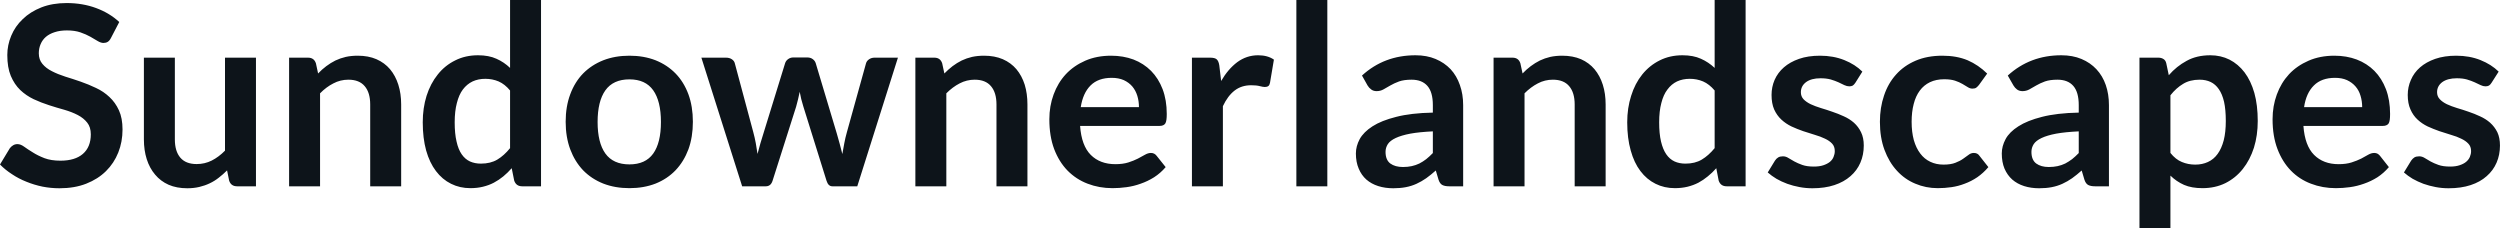 <svg fill="#0d141a" viewBox="0 0 229.333 20.941" height="100%" width="100%" xmlns="http://www.w3.org/2000/svg"><path preserveAspectRatio="none" d="M10.94 2.02L10.18 3.48Q10.05 3.74 9.88 3.84Q9.72 3.94 9.49 3.94L9.49 3.94Q9.26 3.94 8.97 3.77Q8.68 3.59 8.29 3.37Q7.90 3.15 7.38 2.97Q6.85 2.79 6.14 2.79L6.14 2.79Q5.50 2.79 5.02 2.95Q4.54 3.10 4.21 3.38Q3.89 3.66 3.73 4.04Q3.56 4.43 3.56 4.89L3.56 4.89Q3.56 5.47 3.89 5.86Q4.22 6.26 4.76 6.53Q5.30 6.81 5.99 7.03Q6.68 7.24 7.40 7.49Q8.12 7.74 8.81 8.07Q9.50 8.39 10.04 8.90Q10.58 9.40 10.91 10.12Q11.24 10.84 11.24 11.88L11.24 11.88Q11.24 13.01 10.85 13.99Q10.46 14.97 9.72 15.70Q8.98 16.43 7.91 16.85Q6.84 17.27 5.46 17.27L5.46 17.27Q4.67 17.27 3.90 17.12Q3.13 16.96 2.42 16.67Q1.71 16.39 1.10 15.98Q0.48 15.58 0 15.09L0 15.09L0.90 13.60Q1.02 13.44 1.20 13.33Q1.38 13.22 1.60 13.22L1.60 13.22Q1.89 13.22 2.22 13.46Q2.55 13.70 3.01 13.98Q3.46 14.27 4.08 14.51Q4.69 14.74 5.55 14.74L5.55 14.74Q6.88 14.74 7.60 14.12Q8.33 13.49 8.33 12.32L8.33 12.32Q8.33 11.66 8.00 11.25Q7.67 10.83 7.13 10.55Q6.59 10.27 5.90 10.07Q5.21 9.88 4.50 9.65Q3.78 9.42 3.09 9.10Q2.40 8.77 1.86 8.26Q1.32 7.74 0.99 6.96Q0.67 6.19 0.67 5.05L0.67 5.05Q0.67 4.14 1.03 3.28Q1.39 2.41 2.09 1.75Q2.78 1.08 3.79 0.68Q4.81 0.28 6.11 0.28L6.11 0.28Q7.58 0.28 8.82 0.74Q10.06 1.20 10.94 2.02L10.94 2.02ZM13.20 5.29L16.04 5.29L16.04 12.79Q16.04 13.87 16.54 14.46Q17.04 15.05 18.04 15.05L18.04 15.05Q18.78 15.05 19.42 14.73Q20.07 14.40 20.64 13.82L20.64 13.82L20.64 5.29L23.48 5.29L23.48 17.09L21.75 17.09Q21.19 17.09 21.02 16.57L21.02 16.57L20.83 15.63Q20.46 16.00 20.07 16.30Q19.68 16.61 19.23 16.82Q18.79 17.03 18.28 17.15Q17.77 17.27 17.18 17.27L17.18 17.27Q16.21 17.27 15.47 16.95Q14.73 16.62 14.23 16.02Q13.72 15.42 13.46 14.60Q13.20 13.78 13.20 12.79L13.20 12.79L13.20 5.29ZM29.36 17.09L26.52 17.09L26.52 5.29L28.26 5.29Q28.81 5.29 28.98 5.81L28.98 5.81L29.18 6.74Q29.53 6.37 29.93 6.07Q30.33 5.77 30.77 5.55Q31.21 5.34 31.72 5.22Q32.22 5.11 32.82 5.11L32.82 5.11Q33.79 5.11 34.53 5.43Q35.28 5.76 35.78 6.35Q36.28 6.95 36.54 7.77Q36.80 8.59 36.80 9.58L36.80 9.58L36.80 17.09L33.96 17.09L33.96 9.58Q33.96 8.50 33.46 7.91Q32.96 7.31 31.96 7.31L31.96 7.31Q31.22 7.31 30.58 7.65Q29.93 7.98 29.36 8.56L29.36 8.56L29.36 17.09ZM49.63 17.09L47.90 17.09Q47.35 17.09 47.17 16.57L47.17 16.57L46.94 15.43Q46.57 15.85 46.17 16.18Q45.77 16.51 45.30 16.76Q44.84 17.00 44.30 17.13Q43.77 17.26 43.15 17.26L43.15 17.26Q42.18 17.26 41.38 16.86Q40.57 16.46 39.99 15.69Q39.41 14.93 39.09 13.80Q38.78 12.67 38.78 11.22L38.78 11.22Q38.78 9.91 39.13 8.79Q39.49 7.66 40.16 6.83Q40.82 6.00 41.76 5.54Q42.69 5.07 43.85 5.07L43.85 5.07Q44.84 5.07 45.54 5.39Q46.24 5.70 46.79 6.23L46.79 6.23L46.79 0L49.63 0L49.63 17.09ZM44.11 15.01L44.11 15.01Q45.00 15.01 45.62 14.64Q46.24 14.27 46.79 13.59L46.79 13.59L46.79 8.30Q46.31 7.72 45.74 7.47Q45.17 7.23 44.52 7.23L44.52 7.23Q43.87 7.23 43.35 7.47Q42.83 7.72 42.46 8.21Q42.10 8.69 41.91 9.45Q41.71 10.20 41.71 11.22L41.71 11.22Q41.71 12.26 41.88 12.98Q42.04 13.70 42.35 14.15Q42.66 14.60 43.11 14.81Q43.56 15.01 44.11 15.01ZM57.74 5.11L57.74 5.11Q59.06 5.11 60.14 5.53Q61.21 5.96 61.97 6.74Q62.73 7.52 63.15 8.65Q63.56 9.77 63.56 11.17L63.56 11.17Q63.56 12.57 63.15 13.70Q62.73 14.82 61.97 15.62Q61.21 16.41 60.14 16.84Q59.06 17.26 57.74 17.26L57.74 17.26Q56.42 17.26 55.34 16.84Q54.26 16.41 53.49 15.62Q52.73 14.82 52.31 13.70Q51.89 12.57 51.89 11.17L51.89 11.17Q51.89 9.77 52.31 8.65Q52.73 7.52 53.49 6.74Q54.26 5.96 55.34 5.53Q56.42 5.11 57.74 5.11ZM57.74 15.08L57.74 15.08Q59.21 15.08 59.92 14.09Q60.63 13.10 60.63 11.19L60.63 11.19Q60.63 9.28 59.92 8.28Q59.21 7.28 57.74 7.28L57.74 7.28Q56.25 7.28 55.53 8.29Q54.82 9.29 54.82 11.19L54.82 11.19Q54.82 13.09 55.53 14.08Q56.25 15.08 57.74 15.08ZM68.08 17.09L64.34 5.29L66.60 5.29Q66.92 5.29 67.14 5.44Q67.36 5.59 67.41 5.82L67.41 5.82L69.10 12.12Q69.24 12.64 69.33 13.13Q69.41 13.63 69.49 14.12L69.49 14.12Q69.62 13.63 69.76 13.13Q69.91 12.64 70.07 12.12L70.07 12.12L72.02 5.80Q72.09 5.57 72.30 5.42Q72.51 5.27 72.78 5.27L72.78 5.27L74.04 5.27Q74.35 5.27 74.55 5.42Q74.76 5.57 74.83 5.80L74.83 5.80L76.76 12.24Q76.91 12.73 77.03 13.20Q77.15 13.66 77.27 14.13L77.27 14.13Q77.35 13.64 77.45 13.14Q77.54 12.65 77.69 12.12L77.69 12.12L79.44 5.82Q79.50 5.59 79.72 5.44Q79.94 5.29 80.22 5.29L80.22 5.29L82.37 5.29L78.64 17.09L76.35 17.09Q75.98 17.09 75.82 16.58L75.82 16.58L73.69 9.76Q73.59 9.43 73.50 9.09Q73.42 8.75 73.36 8.42L73.36 8.42Q73.29 8.76 73.21 9.10Q73.13 9.44 73.03 9.79L73.03 9.79L70.87 16.58Q70.71 17.09 70.25 17.09L70.25 17.09L68.08 17.09ZM86.81 17.09L83.97 17.09L83.97 5.29L85.71 5.29Q86.26 5.29 86.43 5.81L86.43 5.81L86.63 6.74Q86.99 6.37 87.38 6.07Q87.78 5.77 88.22 5.55Q88.66 5.34 89.17 5.22Q89.68 5.11 90.28 5.11L90.28 5.11Q91.24 5.11 91.99 5.43Q92.74 5.76 93.24 6.35Q93.74 6.95 94.00 7.77Q94.25 8.59 94.25 9.58L94.25 9.58L94.25 17.09L91.41 17.09L91.41 9.58Q91.41 8.50 90.91 7.91Q90.41 7.31 89.41 7.31L89.41 7.31Q88.68 7.31 88.03 7.65Q87.39 7.98 86.81 8.56L86.81 8.56L86.81 17.09ZM101.92 5.11L101.92 5.11Q103.04 5.11 103.98 5.46Q104.91 5.82 105.59 6.50Q106.27 7.19 106.65 8.18Q107.03 9.18 107.03 10.45L107.03 10.45Q107.03 10.78 107.00 10.99Q106.97 11.20 106.90 11.32Q106.82 11.44 106.70 11.49Q106.57 11.55 106.38 11.55L106.38 11.55L99.08 11.55Q99.21 13.36 100.06 14.21Q100.91 15.06 102.32 15.06L102.32 15.06Q103.01 15.06 103.51 14.90Q104.01 14.74 104.38 14.55Q104.75 14.35 105.04 14.19Q105.32 14.03 105.58 14.03L105.58 14.03Q105.75 14.03 105.88 14.10Q106.01 14.17 106.10 14.29L106.10 14.29L106.93 15.33Q106.46 15.88 105.87 16.26Q105.28 16.63 104.64 16.85Q104.01 17.08 103.34 17.17Q102.68 17.26 102.06 17.26L102.06 17.26Q100.83 17.26 99.77 16.85Q98.72 16.45 97.93 15.65Q97.15 14.85 96.70 13.67Q96.26 12.49 96.26 10.94L96.26 10.94Q96.26 9.73 96.65 8.67Q97.04 7.60 97.77 6.81Q98.50 6.03 99.55 5.57Q100.60 5.11 101.92 5.11ZM101.98 7.14L101.98 7.14Q100.74 7.14 100.04 7.84Q99.34 8.54 99.14 9.83L99.14 9.83L104.48 9.83Q104.48 9.28 104.33 8.79Q104.18 8.30 103.87 7.93Q103.56 7.57 103.09 7.35Q102.61 7.14 101.98 7.14ZM112.18 17.09L109.34 17.09L109.34 5.29L111.01 5.29Q111.45 5.29 111.62 5.45Q111.79 5.61 111.85 6.00L111.85 6.00L112.02 7.43Q112.65 6.34 113.50 5.70Q114.36 5.07 115.41 5.07L115.41 5.07Q116.29 5.07 116.86 5.47L116.86 5.47L116.50 7.60Q116.46 7.81 116.35 7.89Q116.23 7.98 116.03 7.98L116.03 7.98Q115.86 7.98 115.56 7.90Q115.26 7.82 114.77 7.82L114.77 7.82Q113.88 7.82 113.25 8.31Q112.62 8.80 112.18 9.74L112.18 9.74L112.18 17.09ZM118.92 0L121.76 0L121.76 17.09L118.92 17.09L118.92 0ZM134.22 9.64L134.22 17.09L132.94 17.09Q132.54 17.09 132.31 16.97Q132.08 16.85 131.96 16.48L131.96 16.48L131.71 15.64Q131.26 16.04 130.83 16.35Q130.40 16.65 129.94 16.86Q129.48 17.07 128.96 17.17Q128.44 17.27 127.81 17.27L127.81 17.27Q127.06 17.27 126.43 17.07Q125.80 16.87 125.34 16.47Q124.89 16.07 124.64 15.47Q124.38 14.87 124.38 14.08L124.38 14.08Q124.38 13.41 124.73 12.76Q125.09 12.11 125.90 11.59Q126.72 11.06 128.08 10.72Q129.43 10.37 131.44 10.33L131.44 10.33L131.44 9.64Q131.44 8.45 130.94 7.88Q130.44 7.31 129.49 7.31L129.49 7.31Q128.80 7.31 128.34 7.47Q127.88 7.64 127.54 7.84Q127.20 8.04 126.91 8.20Q126.63 8.36 126.28 8.36L126.28 8.36Q125.99 8.36 125.79 8.21Q125.58 8.06 125.45 7.84L125.45 7.84L124.94 6.93Q126.97 5.07 129.85 5.07L129.85 5.07Q130.88 5.07 131.69 5.41Q132.50 5.75 133.07 6.35Q133.63 6.96 133.92 7.80Q134.22 8.64 134.22 9.64L134.22 9.64ZM128.70 15.32L128.70 15.32Q129.13 15.32 129.50 15.24Q129.87 15.16 130.20 15.00Q130.53 14.83 130.83 14.60Q131.13 14.36 131.44 14.04L131.44 14.04L131.44 12.05Q130.20 12.11 129.37 12.26Q128.54 12.42 128.03 12.66Q127.52 12.90 127.31 13.22Q127.10 13.55 127.10 13.93L127.10 13.93Q127.10 14.67 127.54 15.00Q127.98 15.32 128.70 15.32ZM139.85 17.09L137.01 17.09L137.01 5.29L138.75 5.29Q139.30 5.29 139.47 5.81L139.47 5.81L139.67 6.74Q140.02 6.37 140.42 6.07Q140.82 5.77 141.26 5.55Q141.70 5.34 142.21 5.22Q142.72 5.11 143.31 5.11L143.31 5.11Q144.28 5.11 145.03 5.43Q145.77 5.76 146.27 6.35Q146.77 6.95 147.03 7.77Q147.29 8.59 147.29 9.58L147.29 9.58L147.29 17.09L144.45 17.09L144.45 9.58Q144.45 8.50 143.95 7.91Q143.45 7.31 142.45 7.31L142.45 7.31Q141.71 7.31 141.07 7.65Q140.43 7.98 139.85 8.56L139.85 8.56L139.85 17.09ZM160.13 17.09L158.39 17.09Q157.84 17.09 157.66 16.57L157.66 16.57L157.44 15.43Q157.07 15.85 156.66 16.18Q156.26 16.51 155.80 16.76Q155.33 17.00 154.80 17.13Q154.26 17.26 153.64 17.26L153.64 17.26Q152.67 17.26 151.87 16.86Q151.06 16.46 150.48 15.69Q149.90 14.93 149.59 13.80Q149.27 12.67 149.27 11.22L149.27 11.22Q149.27 9.91 149.63 8.79Q149.98 7.66 150.65 6.83Q151.32 6.00 152.25 5.54Q153.18 5.07 154.34 5.07L154.34 5.07Q155.33 5.07 156.03 5.39Q156.73 5.70 157.29 6.23L157.29 6.23L157.29 0L160.13 0L160.13 17.09ZM154.61 15.01L154.61 15.01Q155.49 15.01 156.11 14.64Q156.73 14.27 157.29 13.59L157.29 13.59L157.29 8.30Q156.80 7.72 156.23 7.47Q155.66 7.23 155.01 7.23L155.01 7.23Q154.36 7.23 153.84 7.47Q153.32 7.72 152.96 8.21Q152.59 8.69 152.40 9.45Q152.20 10.20 152.20 11.22L152.20 11.22Q152.20 12.26 152.37 12.98Q152.54 13.70 152.85 14.15Q153.16 14.60 153.61 14.81Q154.05 15.01 154.61 15.01ZM170.84 6.57L170.20 7.59Q170.08 7.77 169.96 7.85Q169.83 7.92 169.64 7.92L169.64 7.92Q169.43 7.92 169.19 7.81Q168.96 7.69 168.65 7.55Q168.34 7.41 167.94 7.29Q167.54 7.18 167.00 7.18L167.00 7.18Q166.16 7.18 165.68 7.53Q165.20 7.89 165.20 8.46L165.20 8.46Q165.20 8.84 165.44 9.10Q165.69 9.36 166.10 9.56Q166.51 9.75 167.03 9.91Q167.54 10.06 168.08 10.25Q168.62 10.43 169.14 10.67Q169.66 10.90 170.07 11.26Q170.48 11.63 170.72 12.13Q170.97 12.64 170.97 13.35L170.97 13.35Q170.97 14.20 170.66 14.92Q170.35 15.64 169.75 16.16Q169.15 16.69 168.27 16.98Q167.39 17.27 166.26 17.27L166.26 17.27Q165.65 17.27 165.07 17.16Q164.48 17.05 163.95 16.86Q163.41 16.66 162.96 16.40Q162.51 16.13 162.16 15.82L162.16 15.82L162.82 14.74Q162.94 14.55 163.12 14.44Q163.29 14.34 163.55 14.34L163.55 14.34Q163.82 14.34 164.05 14.49Q164.29 14.64 164.60 14.81Q164.91 14.98 165.33 15.13Q165.75 15.28 166.39 15.28L166.39 15.28Q166.90 15.28 167.26 15.16Q167.62 15.04 167.86 14.85Q168.10 14.65 168.20 14.39Q168.31 14.13 168.31 13.86L168.31 13.86Q168.31 13.44 168.07 13.18Q167.82 12.91 167.41 12.72Q167.00 12.52 166.48 12.37Q165.96 12.21 165.41 12.03Q164.86 11.84 164.34 11.60Q163.82 11.35 163.41 10.97Q163.00 10.59 162.75 10.04Q162.51 9.49 162.51 8.71L162.51 8.71Q162.51 7.98 162.79 7.33Q163.08 6.67 163.64 6.18Q164.20 5.69 165.03 5.40Q165.86 5.11 166.96 5.11L166.96 5.11Q168.18 5.11 169.18 5.51Q170.18 5.91 170.84 6.57L170.84 6.57ZM182.29 6.75L181.54 7.79Q181.41 7.95 181.29 8.04Q181.17 8.13 180.94 8.13L180.94 8.13Q180.72 8.13 180.52 8.00Q180.31 7.87 180.02 7.70Q179.73 7.53 179.34 7.40Q178.94 7.27 178.35 7.27L178.35 7.27Q177.61 7.27 177.04 7.54Q176.48 7.81 176.11 8.31Q175.73 8.82 175.55 9.54Q175.36 10.26 175.36 11.17L175.36 11.17Q175.36 12.11 175.56 12.85Q175.77 13.58 176.15 14.08Q176.52 14.58 177.07 14.84Q177.61 15.10 178.28 15.10L178.28 15.10Q178.96 15.10 179.38 14.93Q179.80 14.77 180.09 14.56Q180.38 14.36 180.59 14.20Q180.80 14.03 181.07 14.03L181.07 14.03Q181.41 14.03 181.58 14.29L181.58 14.29L182.40 15.33Q181.93 15.88 181.38 16.26Q180.83 16.63 180.23 16.85Q179.64 17.08 179.01 17.17Q178.38 17.26 177.76 17.26L177.76 17.26Q176.66 17.26 175.70 16.85Q174.73 16.45 174.01 15.66Q173.29 14.88 172.87 13.75Q172.45 12.62 172.45 11.17L172.45 11.17Q172.45 9.87 172.83 8.76Q173.20 7.65 173.93 6.84Q174.65 6.03 175.72 5.57Q176.79 5.11 178.18 5.11L178.18 5.11Q179.50 5.11 180.50 5.53Q181.49 5.96 182.29 6.75L182.29 6.75ZM193.46 9.64L193.46 17.09L192.19 17.09Q191.79 17.09 191.56 16.97Q191.33 16.85 191.21 16.48L191.21 16.48L190.96 15.64Q190.51 16.04 190.08 16.35Q189.65 16.65 189.19 16.86Q188.73 17.07 188.21 17.17Q187.69 17.27 187.06 17.27L187.06 17.27Q186.31 17.27 185.68 17.07Q185.05 16.87 184.59 16.47Q184.14 16.07 183.88 15.47Q183.63 14.87 183.63 14.08L183.63 14.08Q183.63 13.41 183.98 12.76Q184.33 12.11 185.15 11.59Q185.97 11.06 187.32 10.72Q188.68 10.37 190.69 10.33L190.69 10.33L190.69 9.64Q190.69 8.45 190.19 7.88Q189.69 7.31 188.74 7.31L188.74 7.31Q188.05 7.31 187.59 7.47Q187.13 7.64 186.79 7.84Q186.45 8.04 186.16 8.20Q185.87 8.36 185.53 8.36L185.53 8.36Q185.24 8.36 185.03 8.21Q184.83 8.06 184.70 7.84L184.70 7.84L184.18 6.93Q186.22 5.07 189.09 5.07L189.09 5.07Q190.13 5.07 190.94 5.41Q191.75 5.75 192.31 6.35Q192.88 6.96 193.17 7.80Q193.46 8.64 193.46 9.64L193.46 9.64ZM187.94 15.32L187.94 15.32Q188.38 15.32 188.75 15.24Q189.12 15.16 189.45 15.00Q189.77 14.83 190.08 14.60Q190.38 14.36 190.69 14.04L190.69 14.04L190.69 12.05Q189.45 12.11 188.62 12.26Q187.78 12.42 187.28 12.66Q186.77 12.90 186.56 13.22Q186.35 13.55 186.35 13.93L186.35 13.93Q186.35 14.67 186.79 15.00Q187.23 15.32 187.94 15.32ZM199.10 20.94L196.26 20.94L196.26 5.29L198.00 5.29Q198.27 5.29 198.47 5.42Q198.66 5.54 198.72 5.81L198.72 5.81L198.95 6.90Q199.66 6.08 200.59 5.58Q201.51 5.07 202.76 5.07L202.76 5.07Q203.72 5.07 204.52 5.47Q205.32 5.88 205.90 6.64Q206.48 7.41 206.80 8.53Q207.11 9.65 207.11 11.10L207.11 11.10Q207.11 12.42 206.76 13.55Q206.40 14.67 205.74 15.50Q205.08 16.33 204.14 16.80Q203.20 17.26 202.04 17.26L202.04 17.26Q201.04 17.26 200.35 16.96Q199.65 16.65 199.10 16.11L199.10 16.11L199.10 20.94ZM201.78 7.31L201.78 7.31Q200.89 7.31 200.27 7.69Q199.64 8.06 199.10 8.74L199.10 8.74L199.10 14.03Q199.58 14.63 200.15 14.86Q200.72 15.10 201.38 15.10L201.38 15.10Q202.02 15.10 202.54 14.86Q203.07 14.62 203.43 14.12Q203.79 13.63 203.99 12.87Q204.18 12.12 204.18 11.10L204.18 11.10Q204.18 10.06 204.02 9.34Q203.85 8.62 203.54 8.18Q203.23 7.73 202.79 7.52Q202.34 7.31 201.78 7.31ZM214.14 5.11L214.14 5.11Q215.26 5.11 216.19 5.46Q217.13 5.82 217.81 6.50Q218.49 7.19 218.87 8.18Q219.25 9.18 219.25 10.45L219.25 10.45Q219.25 10.78 219.22 10.99Q219.19 11.20 219.12 11.32Q219.04 11.44 218.91 11.49Q218.79 11.55 218.59 11.55L218.59 11.55L211.30 11.55Q211.43 13.36 212.28 14.21Q213.13 15.06 214.53 15.06L214.53 15.06Q215.22 15.06 215.72 14.90Q216.22 14.74 216.60 14.55Q216.97 14.35 217.25 14.19Q217.53 14.03 217.80 14.03L217.80 14.03Q217.97 14.03 218.10 14.10Q218.22 14.17 218.32 14.29L218.32 14.29L219.14 15.33Q218.67 15.88 218.09 16.26Q217.50 16.63 216.86 16.85Q216.22 17.08 215.56 17.17Q214.90 17.26 214.28 17.26L214.28 17.26Q213.05 17.26 211.99 16.85Q210.93 16.45 210.15 15.65Q209.37 14.85 208.92 13.67Q208.47 12.49 208.47 10.94L208.47 10.94Q208.47 9.73 208.86 8.67Q209.25 7.60 209.98 6.81Q210.71 6.03 211.77 5.57Q212.82 5.11 214.14 5.11ZM214.20 7.14L214.20 7.14Q212.96 7.14 212.26 7.84Q211.55 8.54 211.36 9.83L211.36 9.83L216.69 9.83Q216.69 9.28 216.54 8.79Q216.40 8.30 216.08 7.93Q215.77 7.57 215.30 7.35Q214.83 7.14 214.20 7.14ZM229.21 6.57L228.56 7.59Q228.45 7.77 228.32 7.85Q228.19 7.92 228.00 7.92L228.00 7.92Q227.79 7.92 227.56 7.81Q227.32 7.69 227.01 7.55Q226.70 7.41 226.30 7.29Q225.91 7.18 225.37 7.18L225.37 7.18Q224.53 7.18 224.04 7.53Q223.56 7.89 223.56 8.46L223.56 8.46Q223.56 8.84 223.81 9.10Q224.05 9.36 224.46 9.56Q224.87 9.75 225.39 9.91Q225.91 10.06 226.45 10.25Q226.99 10.43 227.50 10.67Q228.02 10.90 228.43 11.26Q228.84 11.63 229.09 12.13Q229.33 12.64 229.33 13.35L229.33 13.35Q229.33 14.20 229.02 14.92Q228.71 15.64 228.11 16.16Q227.52 16.69 226.64 16.98Q225.76 17.27 224.62 17.27L224.62 17.27Q224.01 17.27 223.43 17.16Q222.85 17.05 222.31 16.86Q221.78 16.66 221.32 16.40Q220.87 16.13 220.52 15.82L220.52 15.82L221.18 14.74Q221.31 14.55 221.48 14.44Q221.65 14.34 221.92 14.34L221.92 14.34Q222.18 14.34 222.42 14.49Q222.65 14.64 222.96 14.81Q223.27 14.98 223.69 15.13Q224.11 15.28 224.76 15.28L224.76 15.28Q225.26 15.28 225.62 15.16Q225.99 15.04 226.22 14.85Q226.46 14.65 226.57 14.39Q226.68 14.13 226.68 13.86L226.68 13.86Q226.68 13.44 226.43 13.18Q226.18 12.91 225.77 12.72Q225.37 12.52 224.84 12.37Q224.32 12.21 223.77 12.03Q223.23 11.84 222.70 11.60Q222.18 11.35 221.77 10.97Q221.36 10.59 221.12 10.04Q220.87 9.49 220.87 8.71L220.87 8.71Q220.87 7.98 221.16 7.33Q221.44 6.67 222.00 6.18Q222.56 5.69 223.39 5.40Q224.23 5.11 225.32 5.11L225.32 5.11Q226.54 5.11 227.54 5.51Q228.54 5.91 229.21 6.57L229.21 6.57Z"></path></svg>